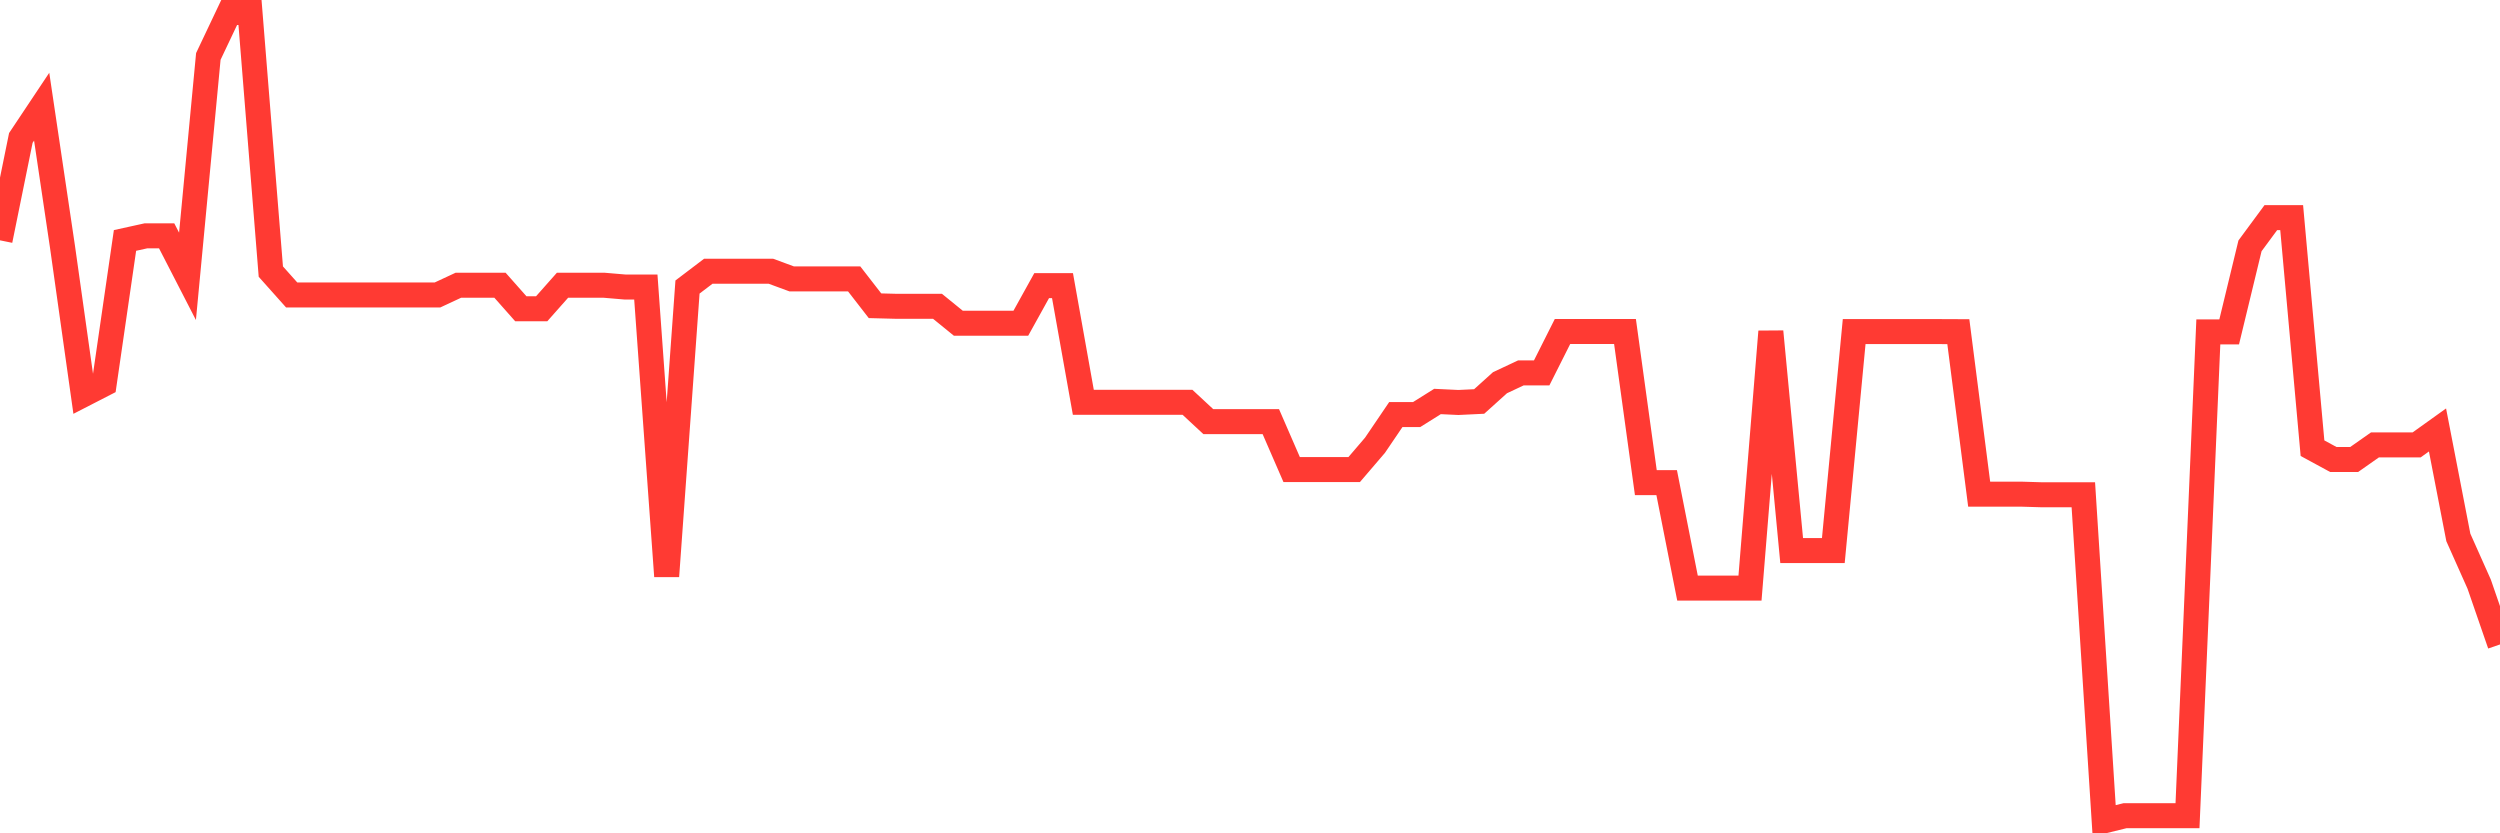 <svg
  xmlns="http://www.w3.org/2000/svg"
  xmlns:xlink="http://www.w3.org/1999/xlink"
  width="120"
  height="40"
  viewBox="0 0 120 40"
  preserveAspectRatio="none"
>
  <polyline
    points="0,11.536 1,6.621 2,5.121 3,11.849 4,18.944 5,18.43 6,11.541 7,11.321 8,11.321 9,13.264 10,2.709 11,0.6 12,0.6 13,13.037 14,14.158 15,14.158 16,14.158 17,14.158 18,14.158 19,14.158 20,14.158 21,14.158 22,13.692 23,13.692 24,13.692 25,14.821 26,14.821 27,13.692 28,13.692 29,13.692 30,13.777 31,13.777 32,27.659 33,13.777 34,13.018 35,13.018 36,13.018 37,13.018 38,13.387 39,13.387 40,13.387 41,13.387 42,14.676 43,14.702 44,14.702 45,14.702 46,15.515 47,15.515 48,15.515 49,15.515 50,13.71 51,13.71 52,19.311 53,19.311 54,19.311 55,19.311 56,19.311 57,19.311 58,20.239 59,20.239 60,20.239 61,20.239 62,22.54 63,22.54 64,22.54 65,22.54 66,21.372 67,19.898 68,19.898 69,19.271 70,19.319 71,19.271 72,18.37 73,17.9 74,17.9 75,15.912 76,15.912 77,15.912 78,15.912 79,23.165 80,23.165 81,28.228 82,28.228 83,28.228 84,28.228 85,15.916 86,26.427 87,26.427 88,26.427 89,15.916 90,15.916 91,15.914 92,15.916 93,15.916 94,15.92 95,23.719 96,23.719 97,23.719 98,23.749 99,23.749 100,23.749 101,39.4 102,39.154 103,39.154 104,39.154 105,39.154 106,15.932 107,15.932 108,11.801 109,10.446 110,10.446 111,21.513 112,22.056 113,22.056 114,21.354 115,21.354 116,21.354 117,20.638 118,25.796 119,28.038 120,30.933"
    fill="none"
    stroke="#ff3a33"
    stroke-width="1.2"
  >
  </polyline>
</svg>